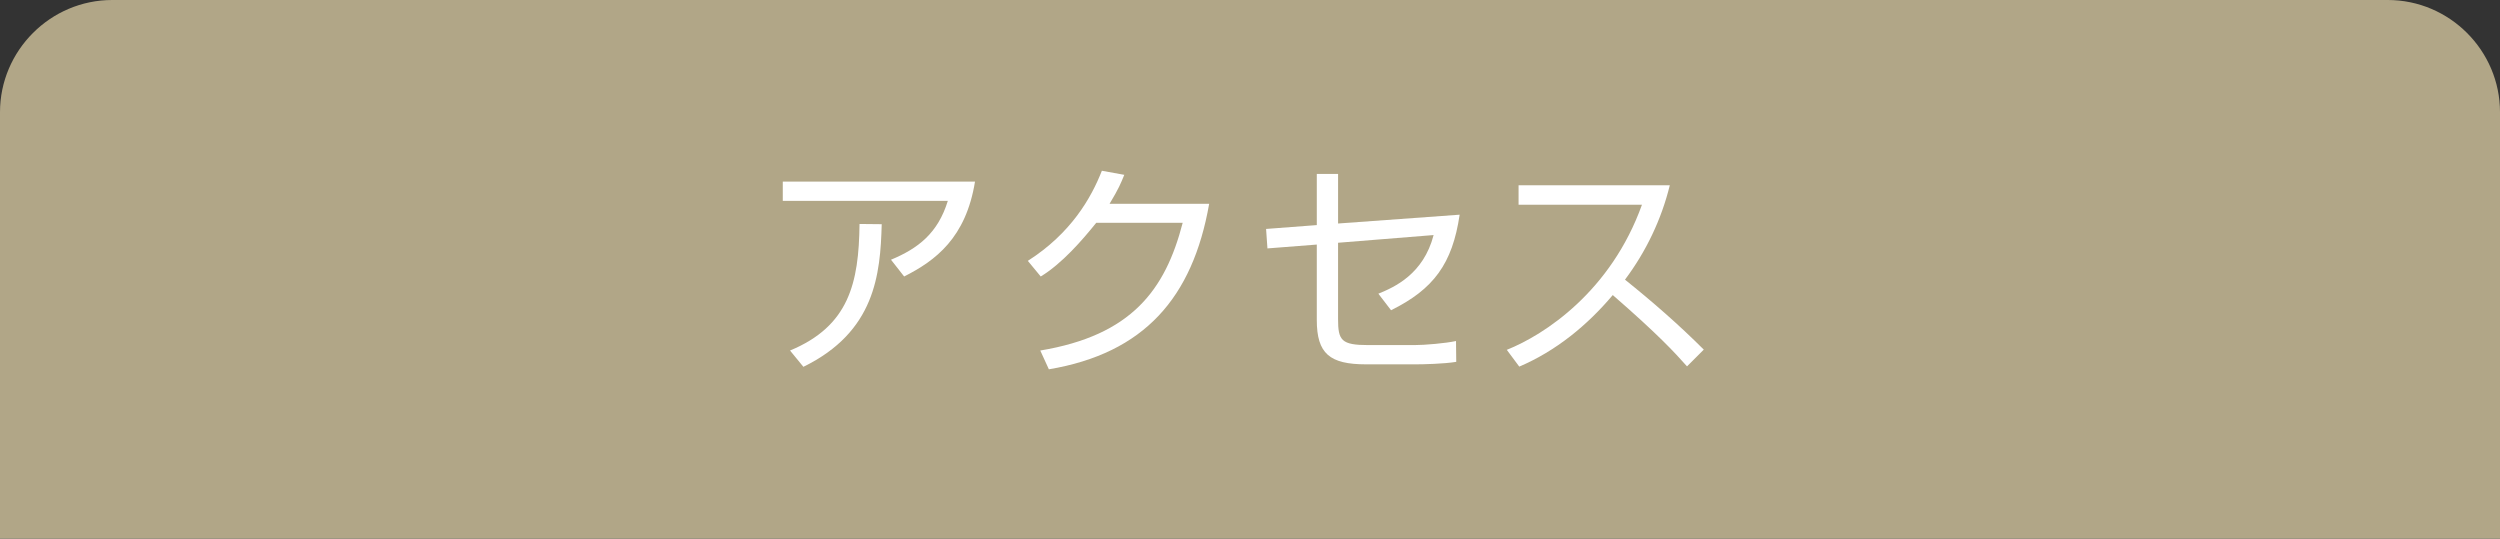 <?xml version="1.0" encoding="utf-8"?>
<!-- Generator: Adobe Illustrator 26.0.2, SVG Export Plug-In . SVG Version: 6.00 Build 0)  -->
<!DOCTYPE svg PUBLIC "-//W3C//DTD SVG 1.1//EN" "http://www.w3.org/Graphics/SVG/1.1/DTD/svg11.dtd">
<svg version="1.1" id="レイヤー_1" xmlns="http://www.w3.org/2000/svg" xmlns:xlink="http://www.w3.org/1999/xlink" x="0px"
	 y="0px" viewBox="0 0 222.744 47.993" style="enable-background:new 0 0 222.744 47.993;" xml:space="preserve">
<rect x="0" y="0" width="222.744" height="47.993" fill="#333333" stroke="none"/>
<g>
	<defs>
		<rect id="SVGID_1_" width="222.744" height="47.993"/>
	</defs>
	<clipPath id="SVGID_00000106148973147493524230000003506205778114682002_">
		<use xlink:href="#SVGID_1_"  style="overflow:visible;"/>
	</clipPath>
	<g style="clip-path:url(#SVGID_00000106148973147493524230000003506205778114682002_);">
		<g>
			<path style="fill:#B1A687;" d="M222.744,52.132c0,5.5-4.5,10-10,10H10c-5.5,0-10-4.5-10-10V10C0,4.5,4.5,0,10,0h202.744
				c5.5,0,10,4.5,10,10V52.132z"/>
		</g>
		<g>
			<path style="fill:#FFFFFF;" d="M86.87,16.182c-0.808,5.003-3.511,7.04-6.314,8.452l-1.17-1.493c2.421-1.009,4.176-2.36,5.063-5.245
				H69.744v-1.715H86.87z M70.39,31.231c5.244-2.178,6.132-5.991,6.192-11.276l1.977,0.02c-0.121,4.478-0.585,9.582-6.979,12.708
				L70.39,31.231z"/>
			<path style="fill:#FFFFFF;" d="M107.734,18.159c-1.473,8.372-5.789,13.314-14.282,14.746l-0.766-1.674
				c8.129-1.352,11.135-5.386,12.688-11.377h-7.705c-1.23,1.533-3.047,3.631-4.942,4.781l-1.15-1.392
				c3.854-2.461,5.648-5.608,6.597-8.029l1.997,0.363c-0.303,0.746-0.484,1.21-1.312,2.582H107.734z"/>
			<path style="fill:#FFFFFF;" d="M130.051,19.128c-0.646,4.377-2.32,6.637-6.112,8.513l-1.13-1.473c1.433-0.585,4.015-1.735,4.922-5.225
				l-8.513,0.686v6.798c0,1.896,0.282,2.32,2.703,2.32h4.075c0.948,0,2.804-0.161,3.731-0.363l0.021,1.856
				c-1.09,0.182-2.966,0.222-3.611,0.222h-4.417c-3.248,0-4.397-0.948-4.397-3.954V21.79l-4.397,0.343l-0.121-1.735l4.519-0.343
				v-4.559h1.896v4.418L130.051,19.128z"/>
			<path style="fill:#FFFFFF;" d="M134.252,31.17c3.389-1.351,9.279-5.224,12.043-12.93h-10.994v-1.735h13.475
				c-0.746,3.046-2.117,5.91-3.993,8.412c2.44,1.957,4.801,4.014,7.02,6.233l-1.493,1.493c-1.129-1.271-2.602-2.865-6.616-6.354
				c-2.279,2.703-5.063,4.982-8.331,6.375L134.252,31.17z"/>
		</g>
	</g>
</g>
<g>
</g>
<g>
</g>
<g>
</g>
<g>
</g>
<g>
</g>
<g>
</g>
</svg>
